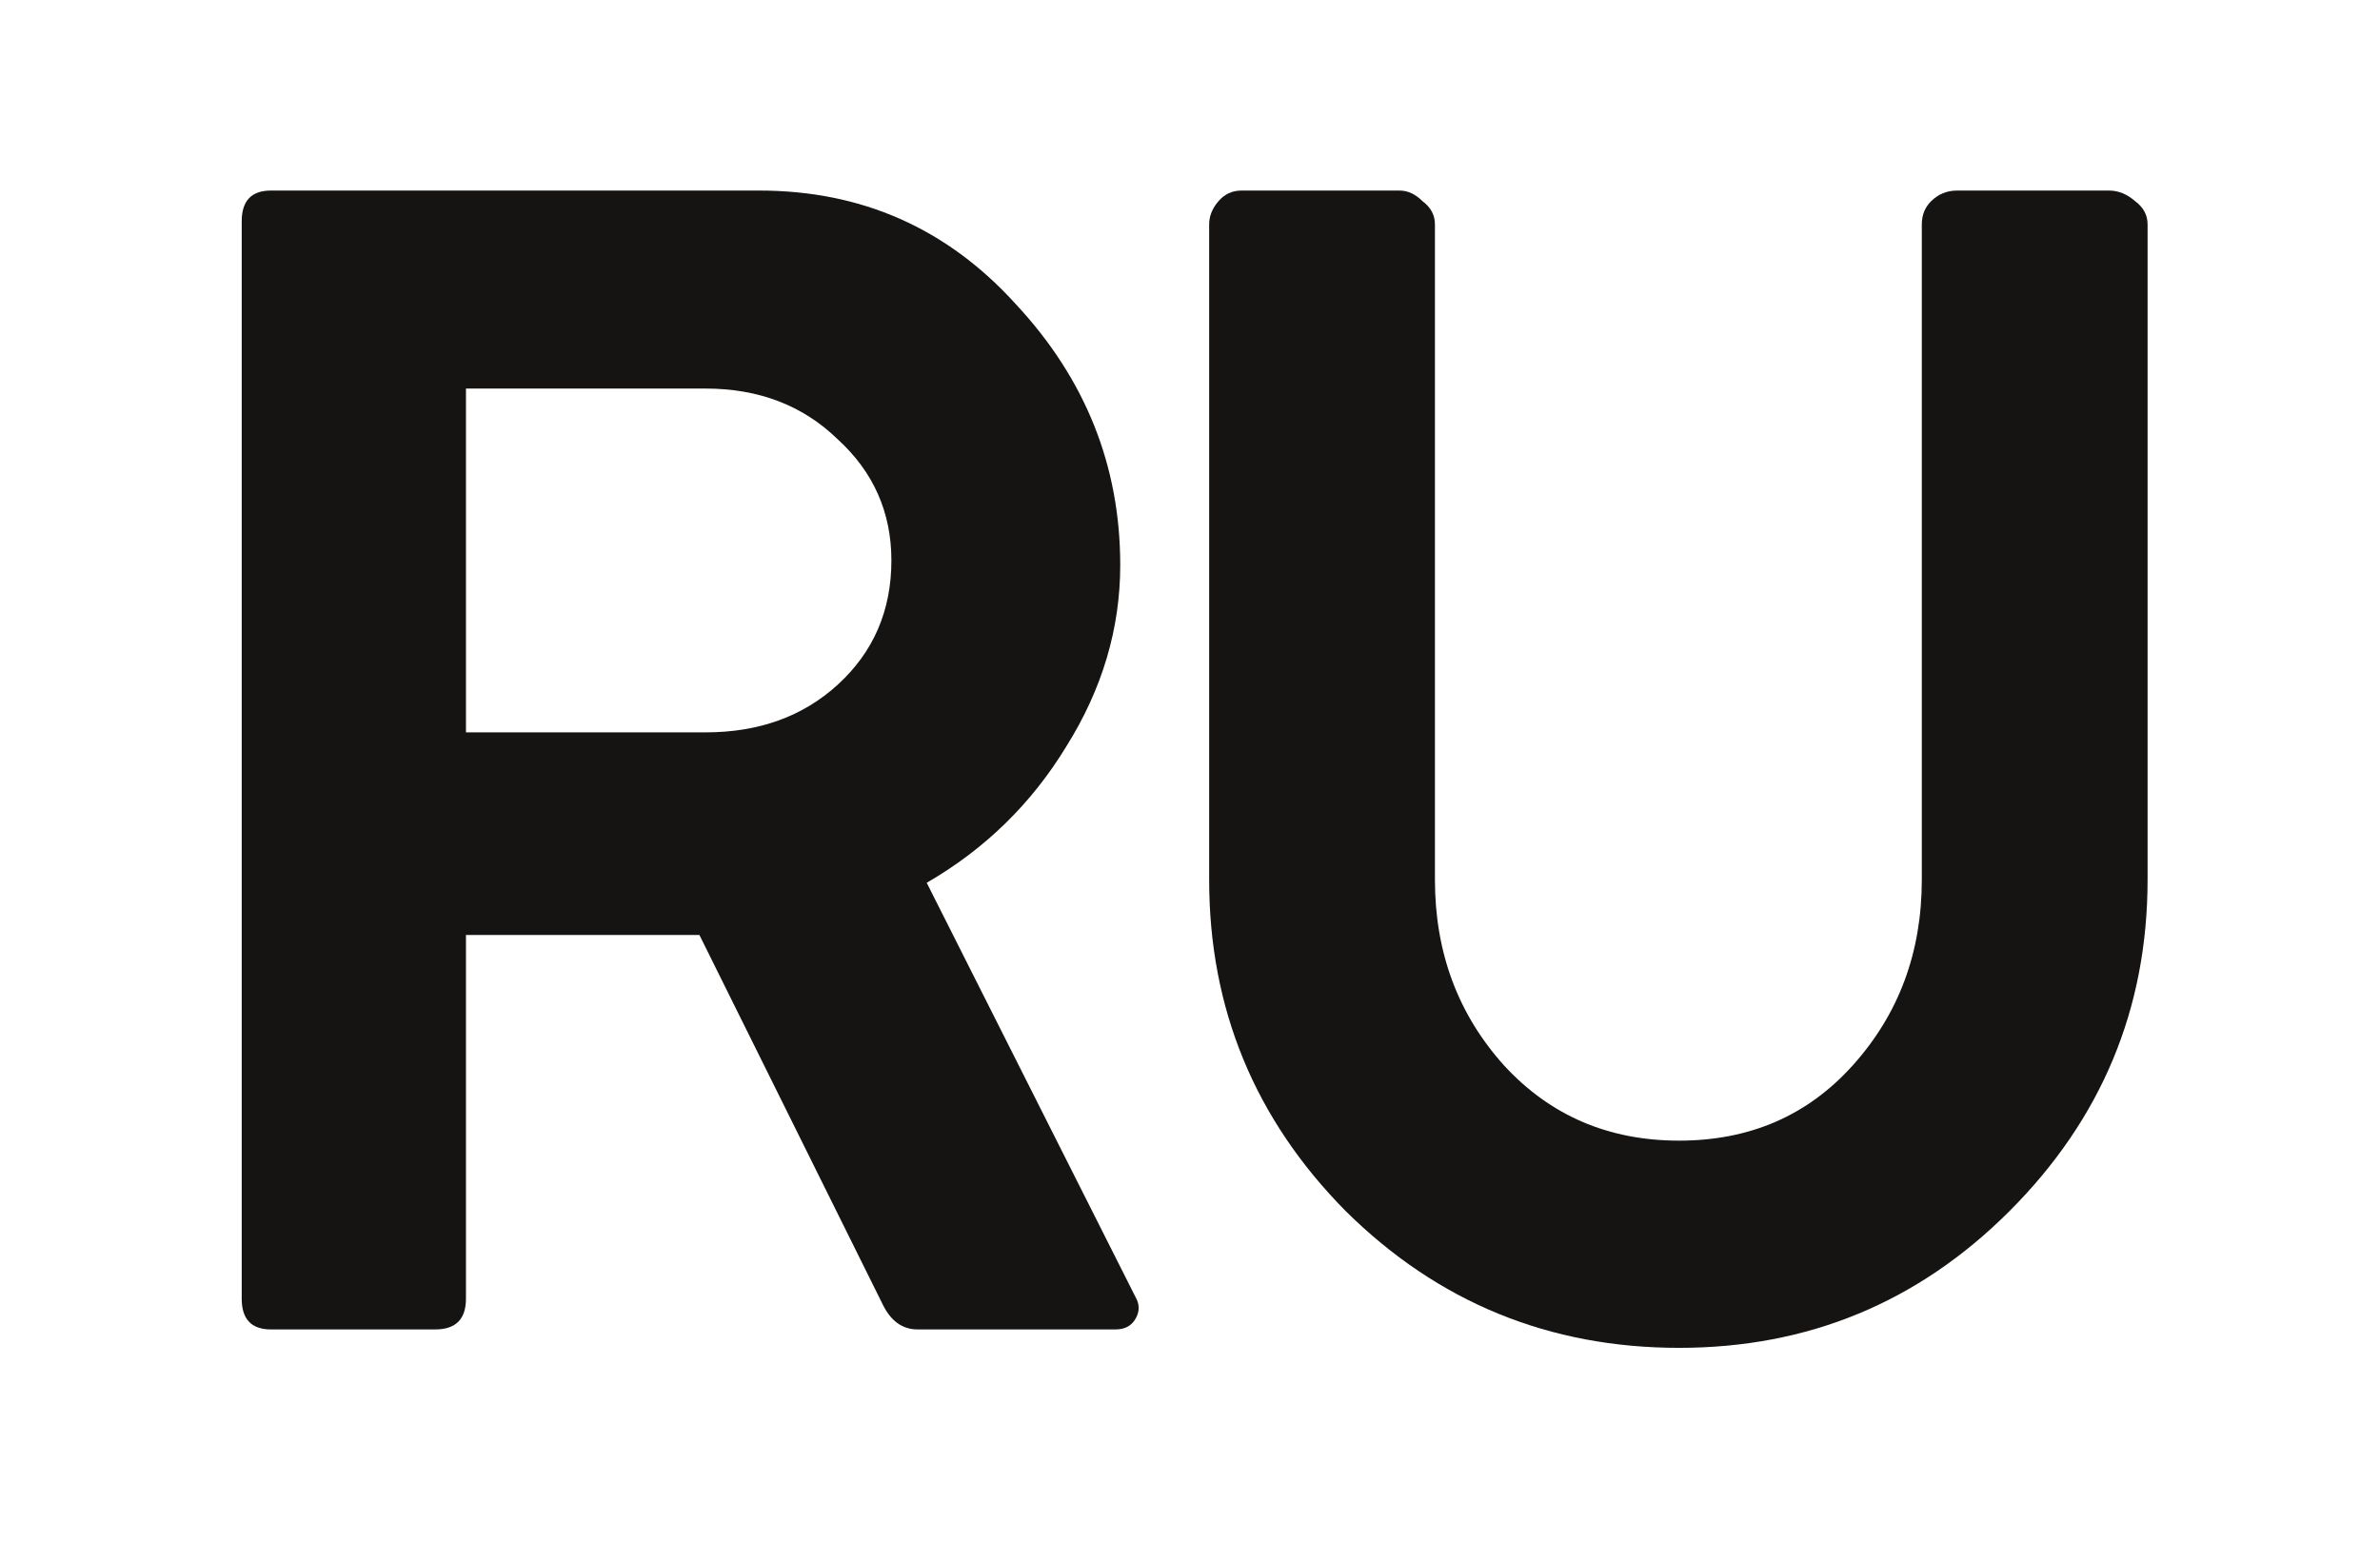 <svg width="512" height="336" viewBox="0 0 512 336" fill="none" xmlns="http://www.w3.org/2000/svg">
<path d="M52 279.432V47.605C52 43.202 54.093 41 58.278 41H163.347C185.374 41 203.766 49.146 218.525 65.438C233.503 81.509 240.992 100.223 240.992 121.578C240.992 135.228 237.137 148.218 229.428 160.546C221.939 172.875 211.916 182.672 199.361 189.938L244.296 279.102C245.177 280.643 245.177 282.184 244.296 283.725C243.415 285.267 241.983 286.037 240.001 286.037H197.379C194.074 286.037 191.541 284.166 189.779 280.423L150.461 201.166H100.239V279.432C100.239 283.836 98.037 286.037 93.631 286.037H58.278C54.093 286.037 52 283.836 52 279.432ZM151.783 83.601H100.239V157.574H151.783C163.237 157.574 172.708 154.162 180.197 147.337C187.907 140.292 191.762 131.375 191.762 120.588C191.762 110.24 187.907 101.544 180.197 94.499C172.708 87.233 163.237 83.601 151.783 83.601Z" fill="#151413"/>
<path d="M308.692 48.265V189.277C308.692 204.908 313.648 218.228 323.56 229.236C333.472 240.024 346.028 245.418 361.226 245.418C376.425 245.418 388.87 240.024 398.562 229.236C408.474 218.228 413.43 204.908 413.43 189.277V48.265C413.43 46.284 414.091 44.633 415.413 43.312C416.955 41.771 418.827 41 421.03 41H453.74C455.722 41 457.595 41.771 459.357 43.312C461.119 44.633 462 46.284 462 48.265V189.277C462 217.017 452.088 240.794 432.263 260.609C412.659 280.203 388.98 290 361.226 290C333.252 290 309.353 280.203 289.528 260.609C269.924 240.794 260.122 217.017 260.122 189.277V48.265C260.122 46.504 260.783 44.853 262.105 43.312C263.426 41.771 265.078 41 267.061 41H301.092C302.855 41 304.507 41.771 306.048 43.312C307.811 44.633 308.692 46.284 308.692 48.265Z" fill="#151413"/>
</svg>
